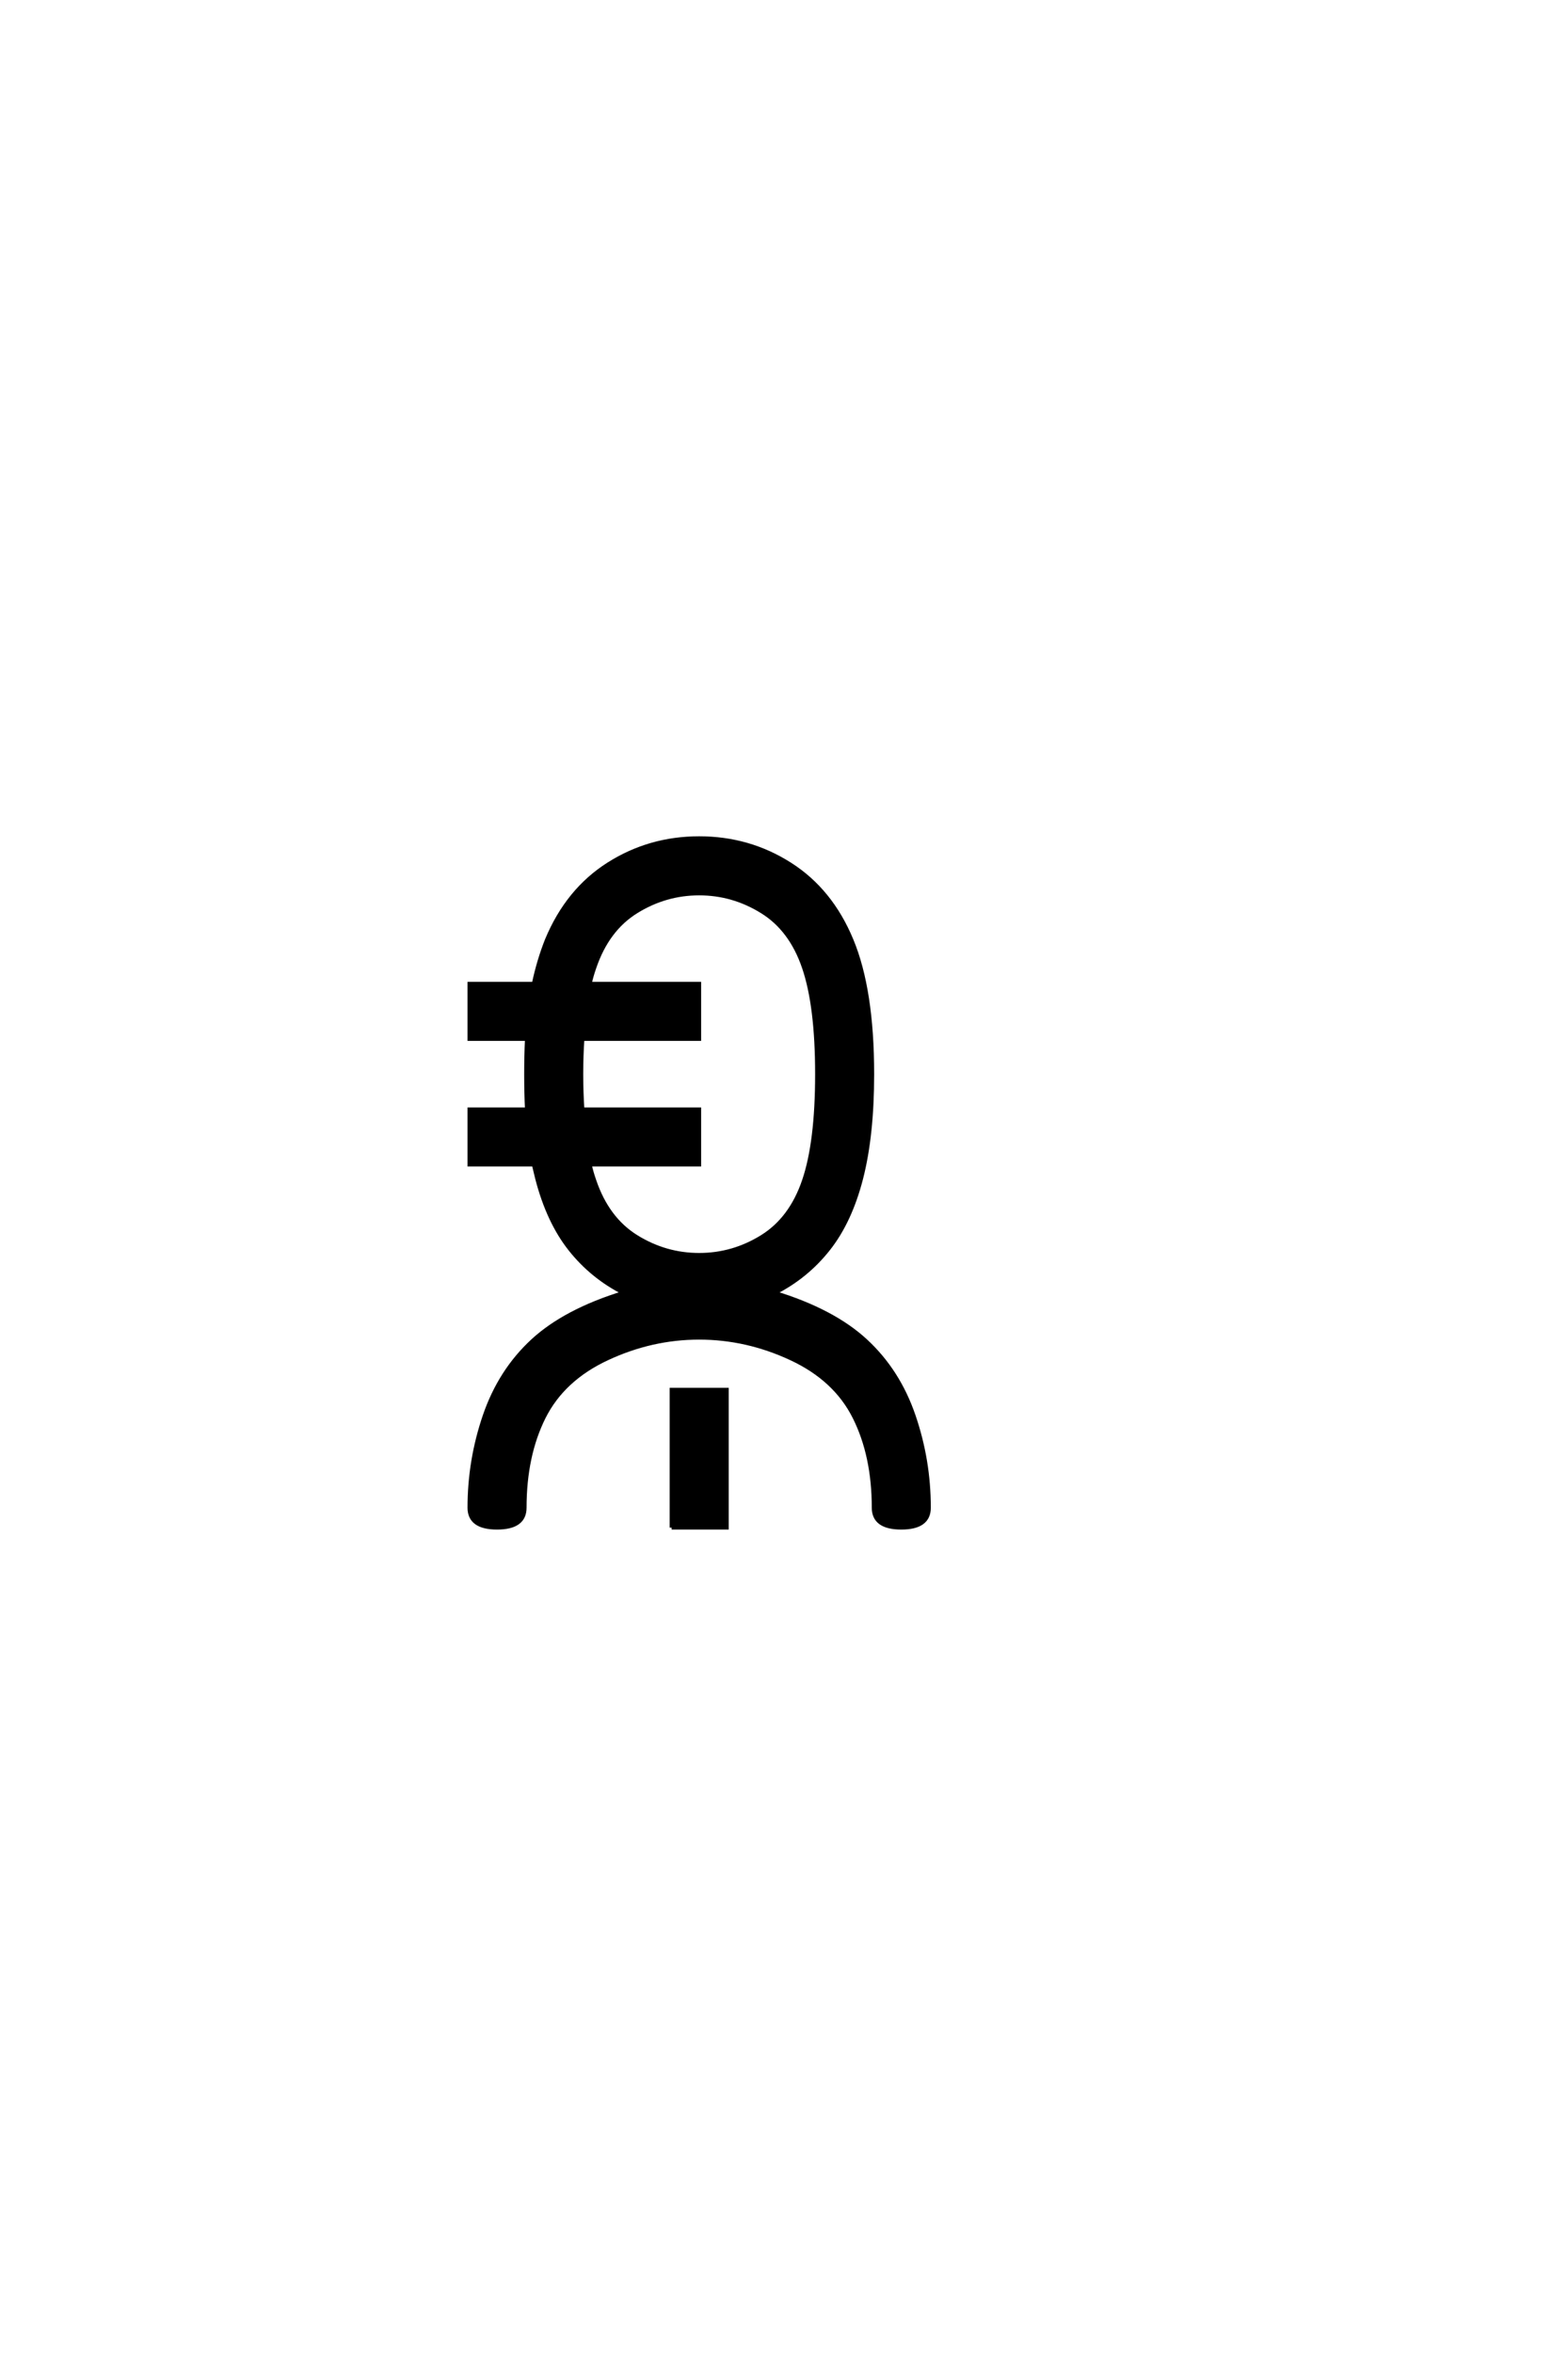 <?xml version="1.0" encoding="UTF-8"?>
<!DOCTYPE svg PUBLIC "-//W3C//DTD SVG 1.0//EN" "http://www.w3.org/TR/2001/REC-SVG-20010904/DTD/svg10.dtd">

<svg xmlns="http://www.w3.org/2000/svg" version="1.0" width="40" height="60">

  <g transform="scale(0.1 -0.1) translate(110.0 -370.0)">
    <path d="M16.797 -19.531
Q9.766 -19.531 9.766 -14.453
Q9.766 -2.344 13.672 9.031
Q17.578 20.406 25.875 28.078
Q34.188 35.75 49.125 40.328
Q41.016 44.438 35.453 51.469
Q29.891 58.5 27.047 69.438
L26.172 73.047
L9.766 73.047
L9.766 87.109
L24.422 87.109
Q24.219 91.406 24.219 96.094
Q24.219 100.781 24.422 105.078
L9.766 105.078
L9.766 119.141
L26.172 119.141
Q27.438 125.094 29.5 130.281
Q34.766 142.969 45.219 149.609
Q55.672 156.25 68.359 156.25
Q81.062 156.25 91.5 149.609
Q101.953 142.969 107.219 130.266
Q112.5 117.578 112.5 96.094
Q112.5 80.469 109.672 69.484
Q106.844 58.5 101.266 51.469
Q95.703 44.438 87.594 40.328
Q102.547 35.75 110.844 28.078
Q119.141 20.406 123.047 9.031
Q126.953 -2.344 126.953 -14.453
Q126.953 -19.531 119.922 -19.531
Q112.891 -19.531 112.891 -14.453
Q112.891 -1.172 108 8.594
Q103.125 18.359 91.797 23.625
Q80.469 28.906 68.359 28.906
Q56.25 28.906 44.922 23.625
Q33.594 18.359 28.703 8.594
Q23.828 -1.172 23.828 -14.453
Q23.828 -19.531 16.797 -19.531
Q23.828 -19.531 16.797 -19.531
M61.328 -19.531
L61.328 15.625
L75.391 15.625
L75.391 -19.531
L61.328 -19.531
L61.328 -19.531
M68.359 50
Q76.953 50 84.375 54.594
Q91.797 59.188 95.109 68.953
Q98.438 78.719 98.438 96.094
Q98.438 113.484 95.109 123.25
Q91.797 133.016 84.375 137.594
Q76.953 142.188 68.359 142.188
Q59.766 142.188 52.344 137.594
Q44.922 133.016 41.609 123.25
Q40.828 121 40.438 119.141
L68.359 119.141
L68.359 105.078
L38.578 105.078
Q38.281 100.688 38.281 96.094
Q38.281 91.5 38.578 87.109
L68.359 87.109
L68.359 73.047
L40.438 73.047
Q40.828 71.188 41.609 68.953
Q44.922 59.188 52.344 54.594
Q59.766 50 68.359 50
" style="fill: #000000; stroke: #000000"/>
  </g>
</svg>
